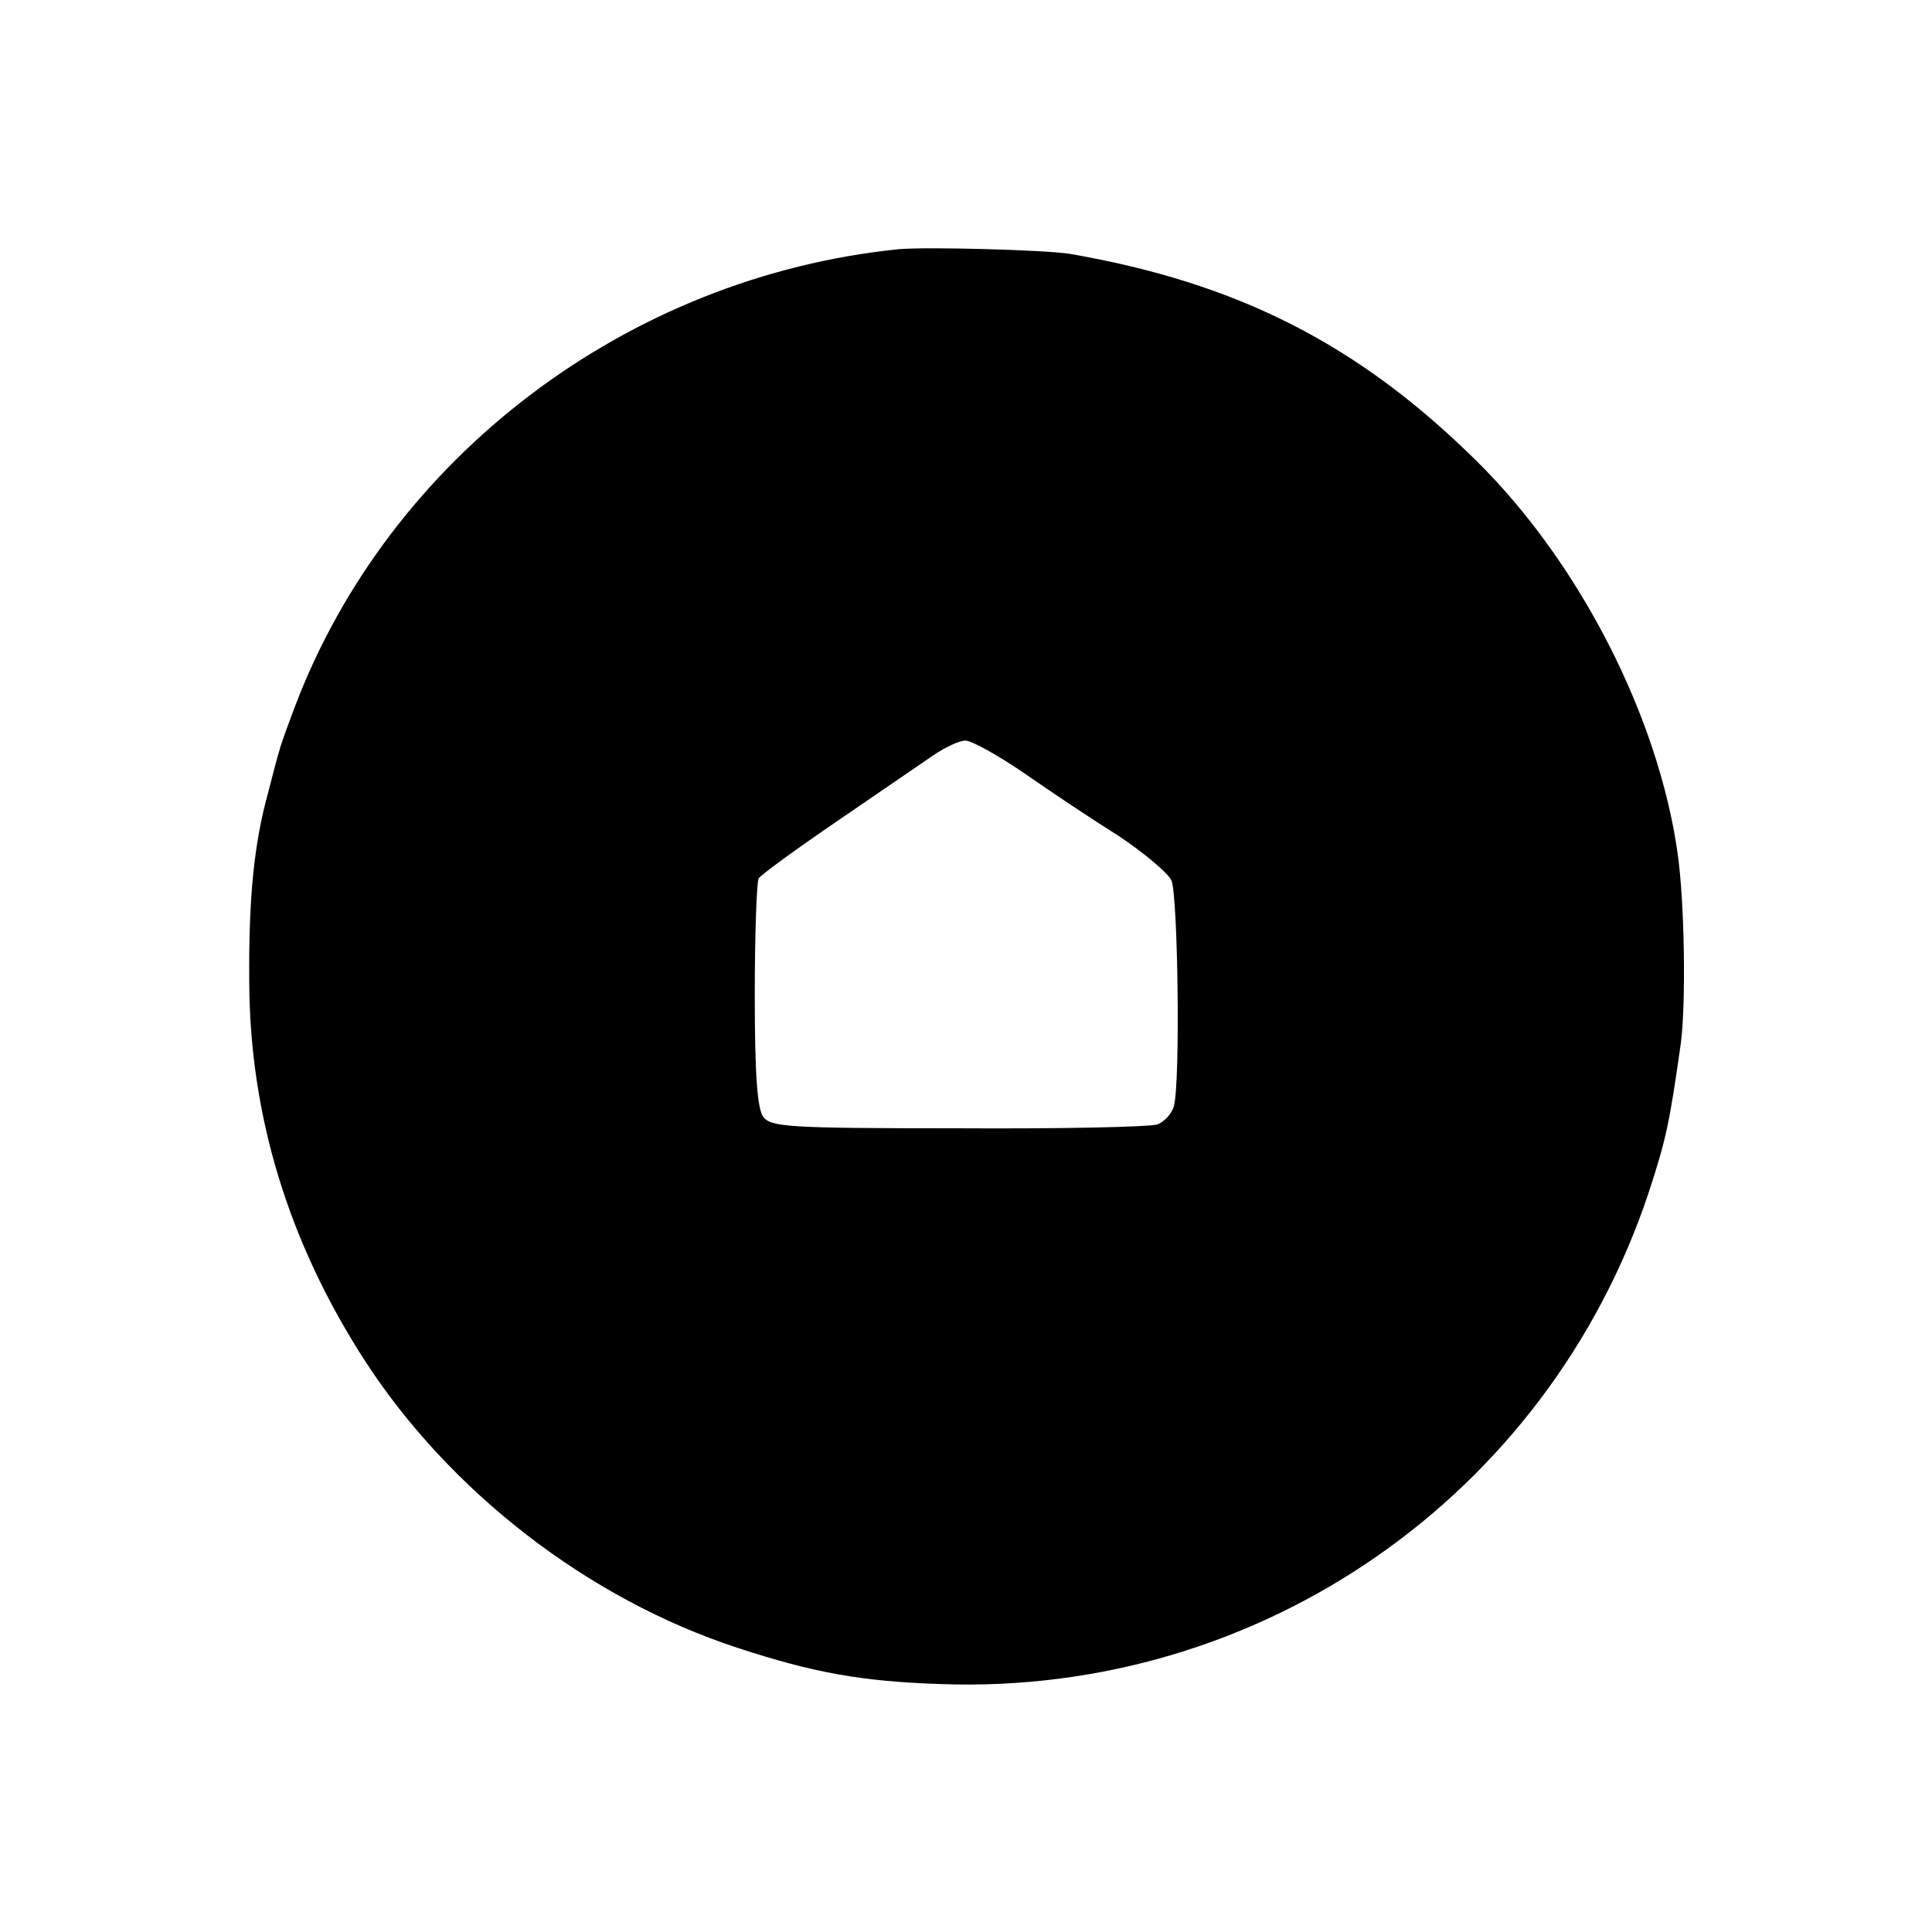 <svg version="1.0" xmlns="http://www.w3.org/2000/svg" width="400" height="400" viewBox="0 0 300 300"><path d="M139.5 38.7c-42.1 4.3-79 32.3-93.7 71-1.2 3.2-2.3 6.2-2.4 6.8-.2.5-1 3.6-1.8 6.7-2.2 8-3 16.5-2.9 29.3.1 20.8 6.1 40.4 17.9 58.7 13.2 20.4 34.7 37.1 58 44.7 11.6 3.8 19.1 5.2 31.5 5.6 49.6 1.8 94.2-29.2 109.9-76.3 2.7-8.3 3.2-10.5 5-23.2.8-6.1.6-21.8-.5-29.5-3-21.2-15.2-45.1-31.2-60.9C211 53.5 192.2 43.9 166 39.4c-4-.6-22.1-1.1-26.5-.7zm19.6 81.4c4 2.8 10.6 7.2 14.6 9.7 3.9 2.6 7.6 5.7 8.2 6.9 1 2.3 1.4 30.9.4 35-.3 1.2-1.5 2.5-2.6 2.9-1.2.4-15.2.7-31 .6-26.5 0-29-.2-30.2-1.8-.9-1.3-1.3-6.5-1.3-18.9 0-9.4.3-17.6.6-18.1.4-.6 5.9-4.6 12.2-8.9 6.3-4.3 13-8.9 14.9-10.2 1.9-1.3 4.1-2.3 5-2.3 1 0 5.1 2.3 9.2 5.1z"/></svg>